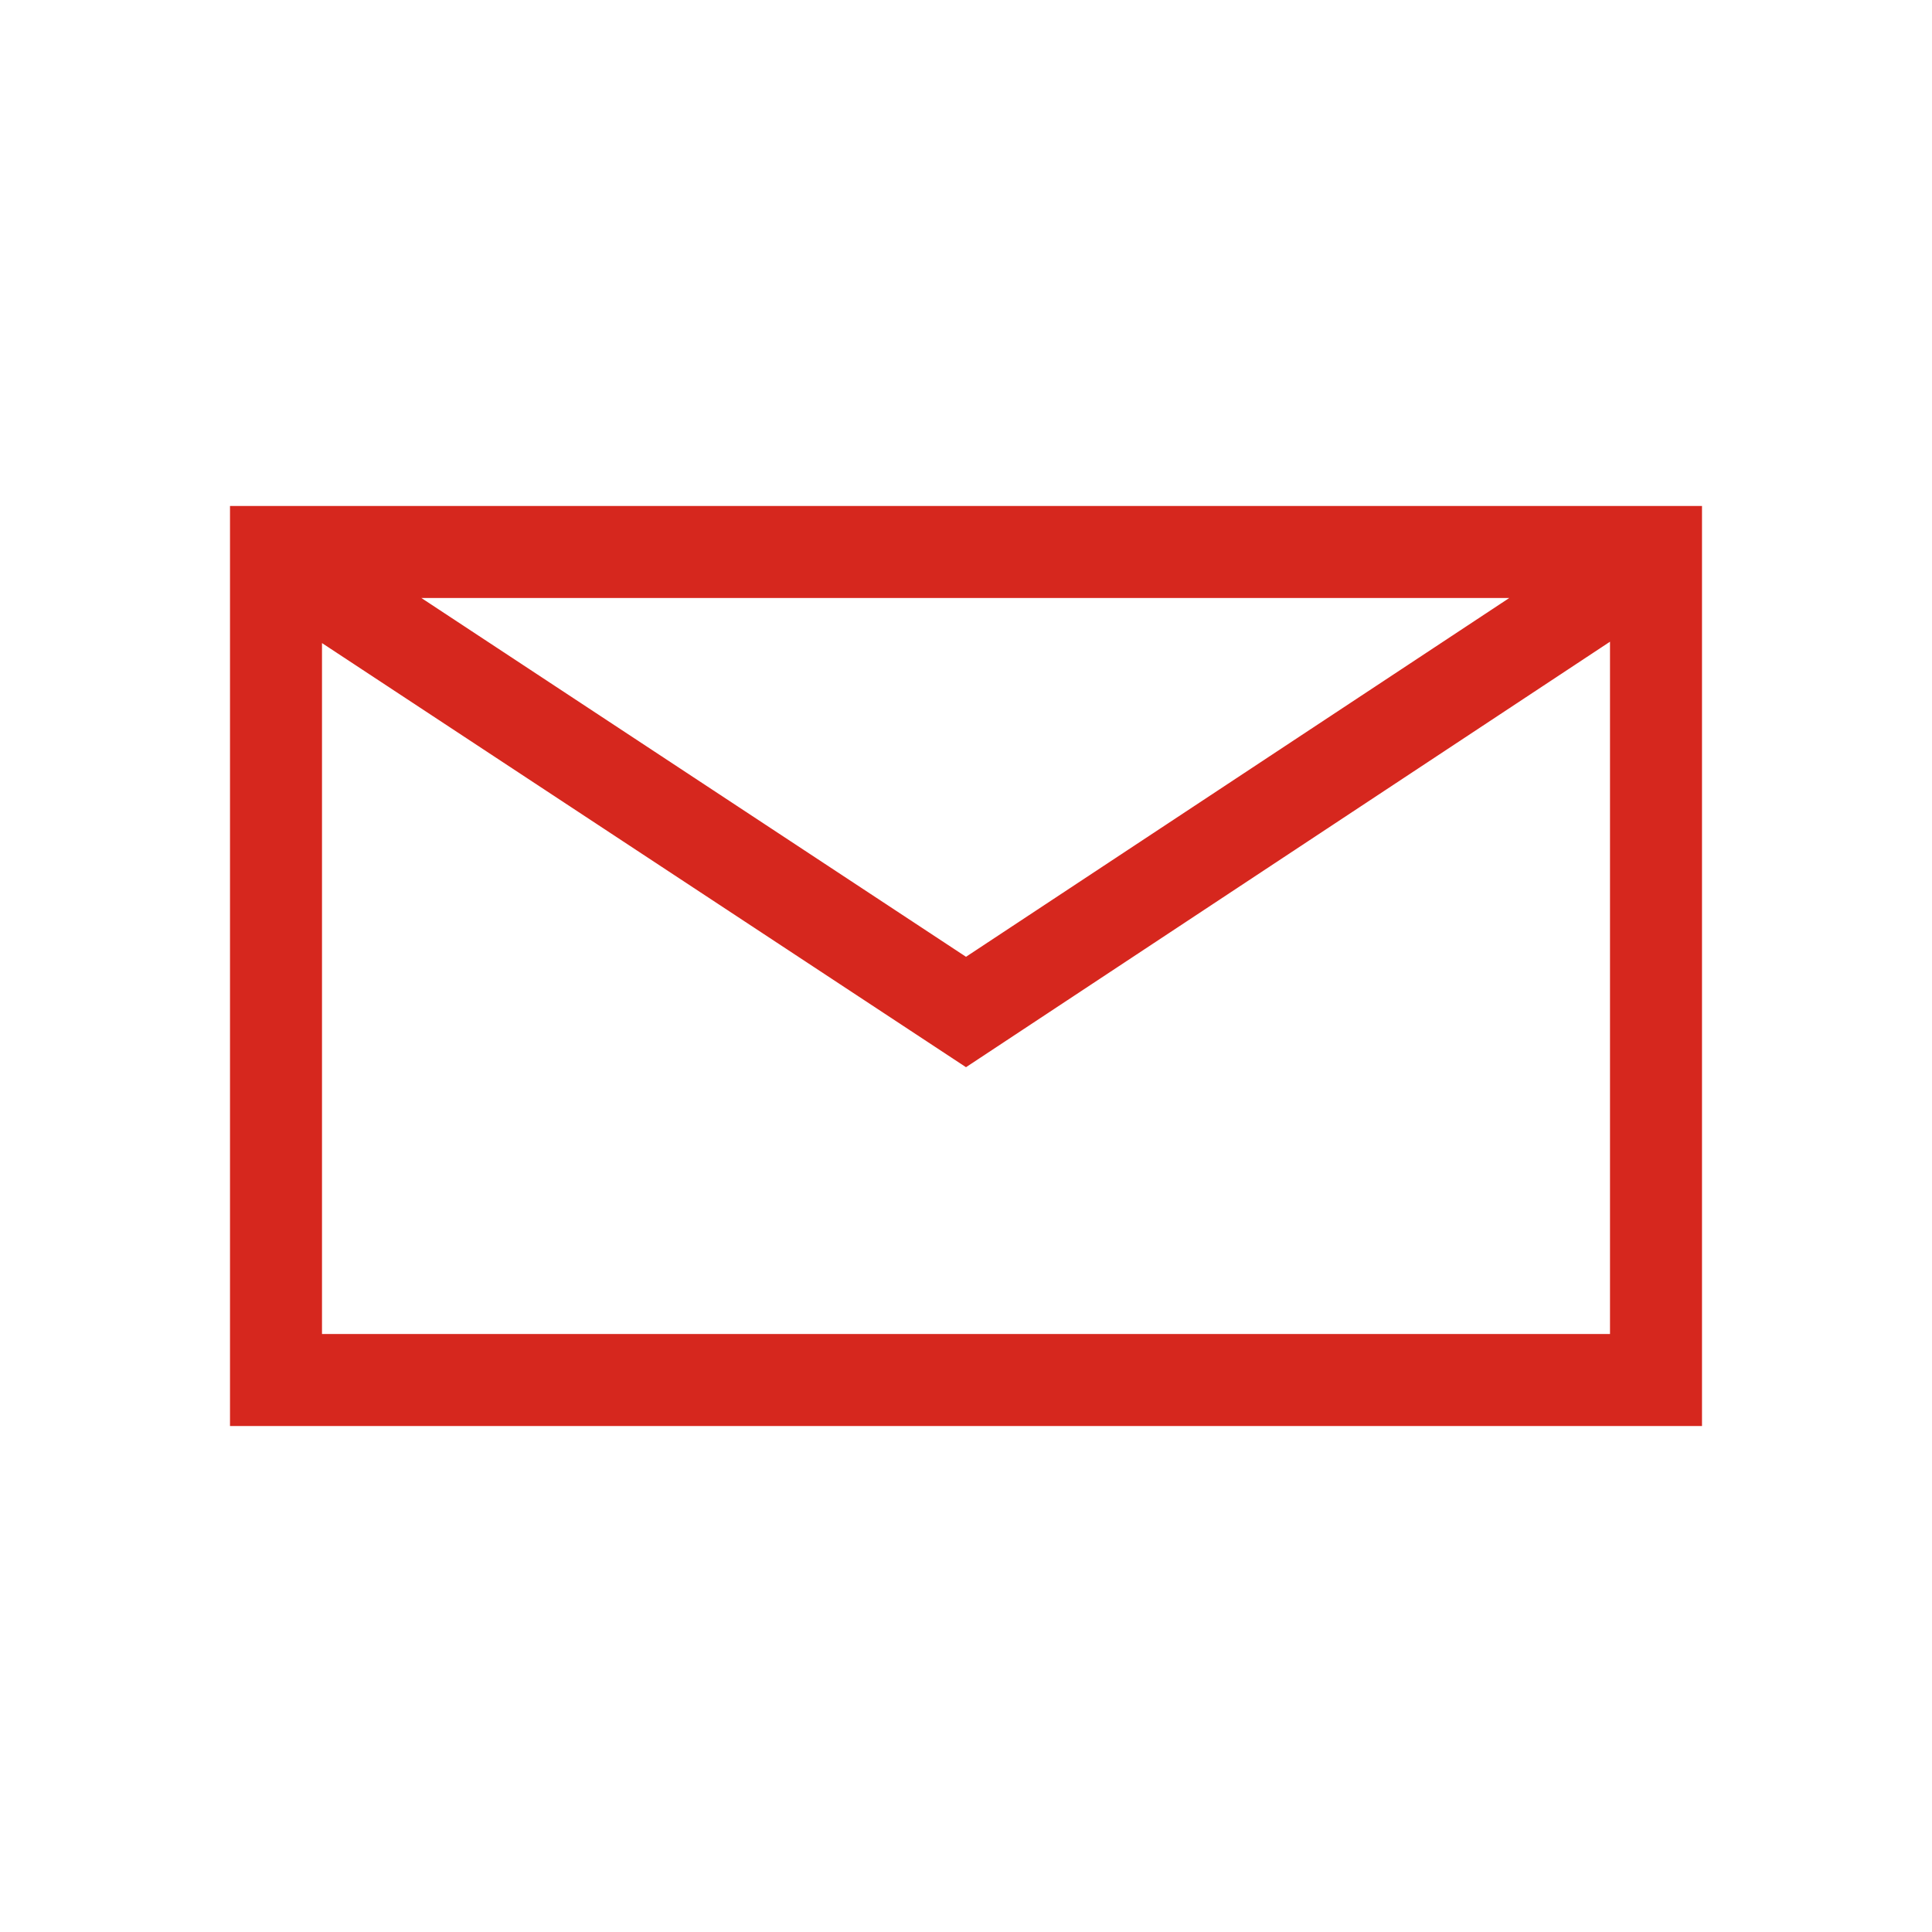 <svg xmlns="http://www.w3.org/2000/svg" xmlns:xlink="http://www.w3.org/1999/xlink" width="42" height="42" viewBox="0 0 42 42">
  <defs>
    <clipPath id="clip-Icon-mini-brief-fbb">
      <rect width="42" height="42"/>
    </clipPath>
  </defs>
  <g id="Icon-mini-brief-fbb" clip-path="url(#clip-Icon-mini-brief-fbb)">
    <path id="icon-mini-brief" d="M5,31H37V11H5Zm2-2V13.98L21,23.2l14-9.25V29ZM9.16,13H32.81L21,20.8,9.16,13Z" fill="#d6271e"/>
  </g>
</svg>
